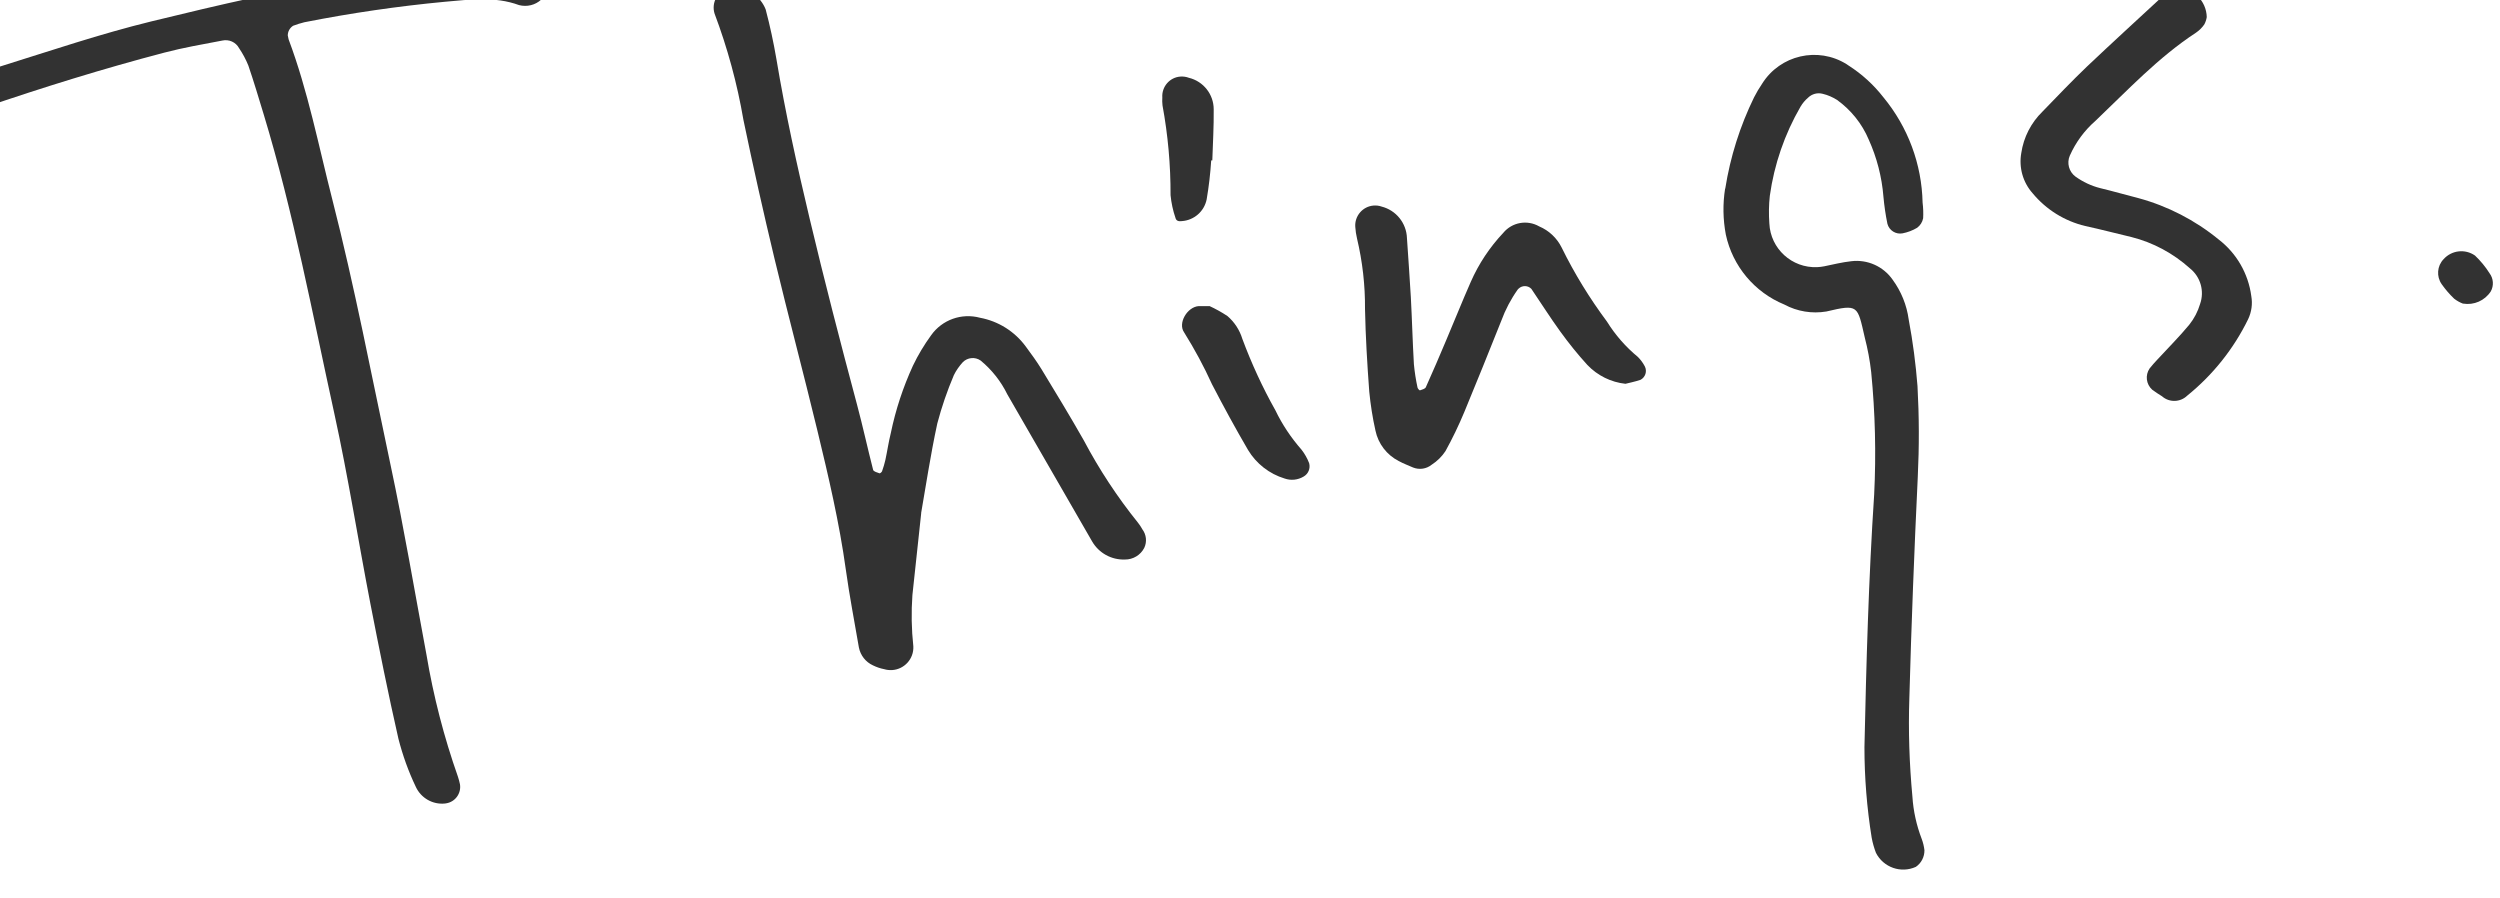 <?xml version="1.0" encoding="UTF-8"?>
<svg id="_レイヤー_1" data-name="レイヤー 1" xmlns="http://www.w3.org/2000/svg" width="270" height="97" xmlns:xlink="http://www.w3.org/1999/xlink" viewBox="0 0 270 97">
  <defs>
    <style>
      .cls-1 {
        fill: none;
      }

      .cls-2 {
        clip-path: url(#clippath);
      }

      .cls-3 {
        fill: #323232;
      }
    </style>
    <clipPath id="clippath">
      <rect class="cls-1" width="430" height="229"/>
    </clipPath>
  </defs>
  <g class="cls-2">
    <g id="_グループ_5" data-name="グループ 5">
      <g id="_グループ_249" data-name="グループ 249">
        <path id="_パス_1" data-name="パス 1" class="cls-3" d="M55.45-3.62c.68.15,1.34.36,1.98.62.49.27.93.63,1.28,1.06.41.61.3,1.42-.26,1.9-.64.59-1.54.81-2.39.59-2.65-.97-5.34-.59-8.01-.36-5.09.48-10.15,1.22-15.17,2.21-.41.1-.82.23-1.22.38-.36.23-.58.62-.58,1.05.02.14.05.28.09.42,2.1,5.6,3.23,11.47,4.71,17.25,2.43,9.49,4.26,19.12,6.3,28.71,1.45,6.8,2.6,13.66,3.88,20.5.75,4.48,1.89,8.89,3.4,13.18.09.27.16.54.22.82.15.98-.52,1.9-1.5,2.05-.04,0-.09.01-.13.02-1.32.13-2.58-.59-3.14-1.8-.8-1.67-1.42-3.41-1.88-5.2-1.1-4.84-2.08-9.72-3.03-14.6-1.32-6.83-2.4-13.71-3.89-20.51-2.37-10.81-4.41-21.71-7.63-32.32-.54-1.77-1.06-3.53-1.66-5.28-.27-.66-.6-1.28-1-1.87-.35-.65-1.09-.98-1.81-.82-2.09.4-4.2.76-6.25,1.3-6.6,1.73-13.1,3.75-19.56,5.96-5.24,1.8-10.38,3.89-15.38,6.28-1.16.52-2.36.96-3.58,1.31-.86.2-1.74-.26-2.07-1.07-.24-.83.01-1.72.65-2.3.34-.26.7-.48,1.09-.66C-14.13,12.31-7.19,9.42.02,7.18c5.42-1.69,10.81-3.52,16.33-4.87,7.31-1.78,14.64-3.52,22.1-4.6,4.9-.84,9.86-1.3,14.83-1.36.71,0,1.42.02,2.18.03"/>
        <path id="_パス_2" data-name="パス 2" class="cls-3" d="M99.49,55.42c-.37,3.48-.66,6.16-.95,8.85-.13,1.84-.1,3.69.1,5.53.07,1.35-.97,2.5-2.32,2.57-.28.01-.56-.02-.83-.1-.42-.08-.82-.22-1.21-.41-.79-.36-1.35-1.08-1.52-1.93-.48-2.8-1.02-5.59-1.41-8.4-.7-5.08-1.87-10.05-3.07-15.02-1.5-6.21-3.15-12.39-4.64-18.6-1.19-4.97-2.31-9.96-3.35-14.96-.67-3.92-1.72-7.77-3.12-11.49-.35-1.15.29-2.36,1.44-2.71.26-.08.53-.11.8-.09,1.46.08,2.74.99,3.28,2.35.47,1.78.86,3.59,1.17,5.41.96,5.75,2.21,11.43,3.56,17.1,1.61,6.77,3.35,13.5,5.15,20.22.62,2.32,1.13,4.68,1.73,7.01.05.18.44.28.69.37.05.02.23-.12.27-.22.14-.4.27-.81.36-1.22.21-.97.35-1.96.59-2.92.52-2.51,1.32-4.94,2.39-7.27.55-1.15,1.21-2.25,1.96-3.28,1.19-1.68,3.3-2.43,5.29-1.89,1.98.37,3.74,1.48,4.93,3.1.59.8,1.18,1.6,1.7,2.45,1.55,2.55,3.1,5.1,4.57,7.69,1.66,3.14,3.62,6.12,5.85,8.89.18.22.33.46.47.71.44.58.52,1.36.21,2.01-.4.78-1.21,1.27-2.09,1.26-1.46.05-2.82-.7-3.55-1.97-3.05-5.28-6.1-10.57-9.15-15.87-.69-1.41-1.67-2.65-2.88-3.65-.6-.42-1.42-.34-1.93.18-.38.42-.71.88-.96,1.39-.72,1.69-1.32,3.44-1.79,5.22-.75,3.47-1.27,6.98-1.75,9.7"/>
        <path id="_パス_3" data-name="パス 3" class="cls-3" d="M186.33,20.36c.54-3.42,1.59-6.74,3.11-9.85.26-.51.55-1,.87-1.47,1.94-3.1,6.02-4.04,9.12-2.11.08.05.15.1.22.15,1.44.92,2.71,2.08,3.76,3.43,2.65,3.21,4.14,7.21,4.23,11.37.07.56.09,1.13.06,1.69-.08.41-.31.78-.65,1.03-.48.29-1.02.49-1.57.6-.73.14-1.45-.31-1.64-1.03-.2-.97-.34-1.95-.43-2.93-.17-2.13-.71-4.22-1.59-6.17-.72-1.71-1.91-3.19-3.42-4.28-.48-.3-1-.53-1.55-.66-.56-.15-1.16.01-1.58.42-.33.28-.6.61-.82.98-1.71,2.96-2.84,6.23-3.31,9.62-.11.99-.12,1.99-.05,2.98.12,2.73,2.44,4.84,5.17,4.72.25-.01.5-.04.75-.09.97-.2,1.94-.44,2.93-.55,1.74-.21,3.45.55,4.46,1.99.93,1.27,1.53,2.75,1.74,4.31.45,2.38.76,4.78.95,7.19.18,3.26.19,6.54.03,9.8-.38,7.96-.69,15.92-.91,23.88-.12,3.55,0,7.11.33,10.65.1,1.56.44,3.1,1,4.56.15.4.25.81.3,1.23.01.72-.34,1.4-.93,1.8-1.61.73-3.51.06-4.31-1.52-.2-.53-.36-1.08-.46-1.64-.52-3.23-.78-6.5-.78-9.77.2-9.1.45-18.2,1.05-27.28.22-4.41.11-8.82-.32-13.21-.14-1.27-.38-2.53-.7-3.77-.79-3.44-.67-3.61-4.14-2.79-1.55.26-3.15,0-4.54-.75-3.22-1.32-5.59-4.15-6.32-7.55-.31-1.64-.34-3.32-.08-4.96"/>
        <path id="_パス_4" data-name="パス 4" class="cls-3" d="M175.55,41.45c-1.57-.17-3.02-.89-4.11-2.03-1.05-1.15-2.03-2.37-2.94-3.63-1.08-1.49-2.07-3.06-3.11-4.59-.37-.39-.99-.4-1.38-.03-.03.03-.06.06-.09.09-.74,1.04-1.34,2.18-1.78,3.38-1.32,3.3-2.64,6.6-4,9.87-.6,1.44-1.28,2.85-2.03,4.21-.39.59-.9,1.09-1.49,1.47-.57.46-1.33.57-2.01.3-.52-.23-1.06-.43-1.55-.7-1.29-.66-2.21-1.86-2.51-3.28-.31-1.38-.53-2.79-.67-4.2-.22-2.98-.4-5.96-.46-8.94.02-2.56-.27-5.11-.86-7.6-.1-.41-.16-.83-.19-1.26-.09-1.18.8-2.22,1.98-2.31.29-.02.58.01.86.11,1.57.4,2.69,1.79,2.74,3.41.14,2.13.3,4.25.42,6.38.13,2.41.19,4.83.33,7.24.08.84.21,1.68.39,2.51.02.12.21.32.26.31.23-.08.56-.16.64-.34.76-1.68,1.48-3.38,2.2-5.08.89-2.09,1.73-4.21,2.65-6.29.86-1.96,2.05-3.75,3.52-5.31.95-1.14,2.58-1.43,3.87-.69,1.06.45,1.92,1.26,2.43,2.29,1.38,2.81,3.02,5.48,4.89,7.99.9,1.45,2.03,2.74,3.34,3.82.3.3.55.64.75,1.02.27.53.06,1.17-.46,1.45-.65.22-1.33.35-1.63.43"/>
        <path id="_パス_5" data-name="パス 5" class="cls-3" d="M238.33,1.84c-.04.28-.13.54-.26.79-.24.35-.54.65-.89.89-4.08,2.67-7.39,6.22-10.88,9.54-1.18,1.03-2.12,2.31-2.76,3.75-.35.8-.09,1.74.61,2.26.81.58,1.72,1.01,2.68,1.25,1.38.33,2.75.73,4.13,1.08,3.16.86,6.11,2.38,8.65,4.46,1.94,1.49,3.21,3.69,3.53,6.12.15.84.03,1.71-.34,2.49-1.56,3.2-3.81,6.02-6.58,8.26-.75.73-1.94.76-2.72.07-.36-.22-.72-.46-1.06-.71-.66-.59-.78-1.57-.28-2.3.25-.33.55-.64.83-.95,1.15-1.25,2.37-2.46,3.45-3.77.53-.66.93-1.43,1.17-2.24.49-1.39.05-2.93-1.1-3.85-1.8-1.62-3.97-2.79-6.32-3.38-1.66-.39-3.31-.83-4.98-1.19-2.23-.53-4.22-1.77-5.68-3.53-1.06-1.19-1.51-2.79-1.23-4.36.25-1.7,1.06-3.27,2.29-4.47,1.58-1.63,3.15-3.28,4.79-4.85,2.68-2.54,5.41-5.03,8.12-7.54.22-.18.45-.35.69-.5,1.02-.56,2.29-.39,3.13.41.63.59.99,1.41,1.01,2.27"/>
        <path id="_パス_6" data-name="パス 6" class="cls-3" d="M130.62,33.05c.67.31,1.32.67,1.94,1.08.76.65,1.32,1.51,1.61,2.46.99,2.66,2.18,5.25,3.57,7.72.74,1.54,1.69,2.96,2.82,4.25.35.45.63.94.83,1.47.15.56-.09,1.15-.6,1.44-.62.37-1.37.45-2.05.21-1.65-.5-3.06-1.6-3.95-3.08-1.36-2.33-2.65-4.7-3.89-7.09-.88-1.94-1.89-3.81-3.02-5.62-.69-.99.34-2.74,1.58-2.83.28-.01.56,0,1.16,0"/>
        <path id="_パス_7" data-name="パス 7" class="cls-3" d="M130.81,17.32c-.09,1.41-.25,2.81-.49,4.21-.26,1.3-1.36,2.26-2.68,2.35-.34.05-.61-.02-.69-.35-.27-.79-.45-1.62-.53-2.45.01-3.25-.28-6.5-.87-9.7-.03-.28-.04-.56-.02-.85-.08-1.16.79-2.18,1.96-2.26.3-.02.61.02.9.13,1.58.38,2.69,1.79,2.69,3.41.02,1.84-.09,3.67-.15,5.51-.04,0-.08,0-.12,0"/>
        <path id="_パス_8" data-name="パス 8" class="cls-3" d="M266.02,32.8c-.35-.13-.67-.31-.97-.54-.5-.48-.95-1-1.35-1.57-.58-.83-.5-1.96.2-2.69.87-.98,2.33-1.15,3.4-.4.6.57,1.13,1.21,1.57,1.91.43.57.48,1.35.13,1.97-.65.99-1.81,1.5-2.98,1.31"/>
      </g>
    </g>
  </g>
</svg>